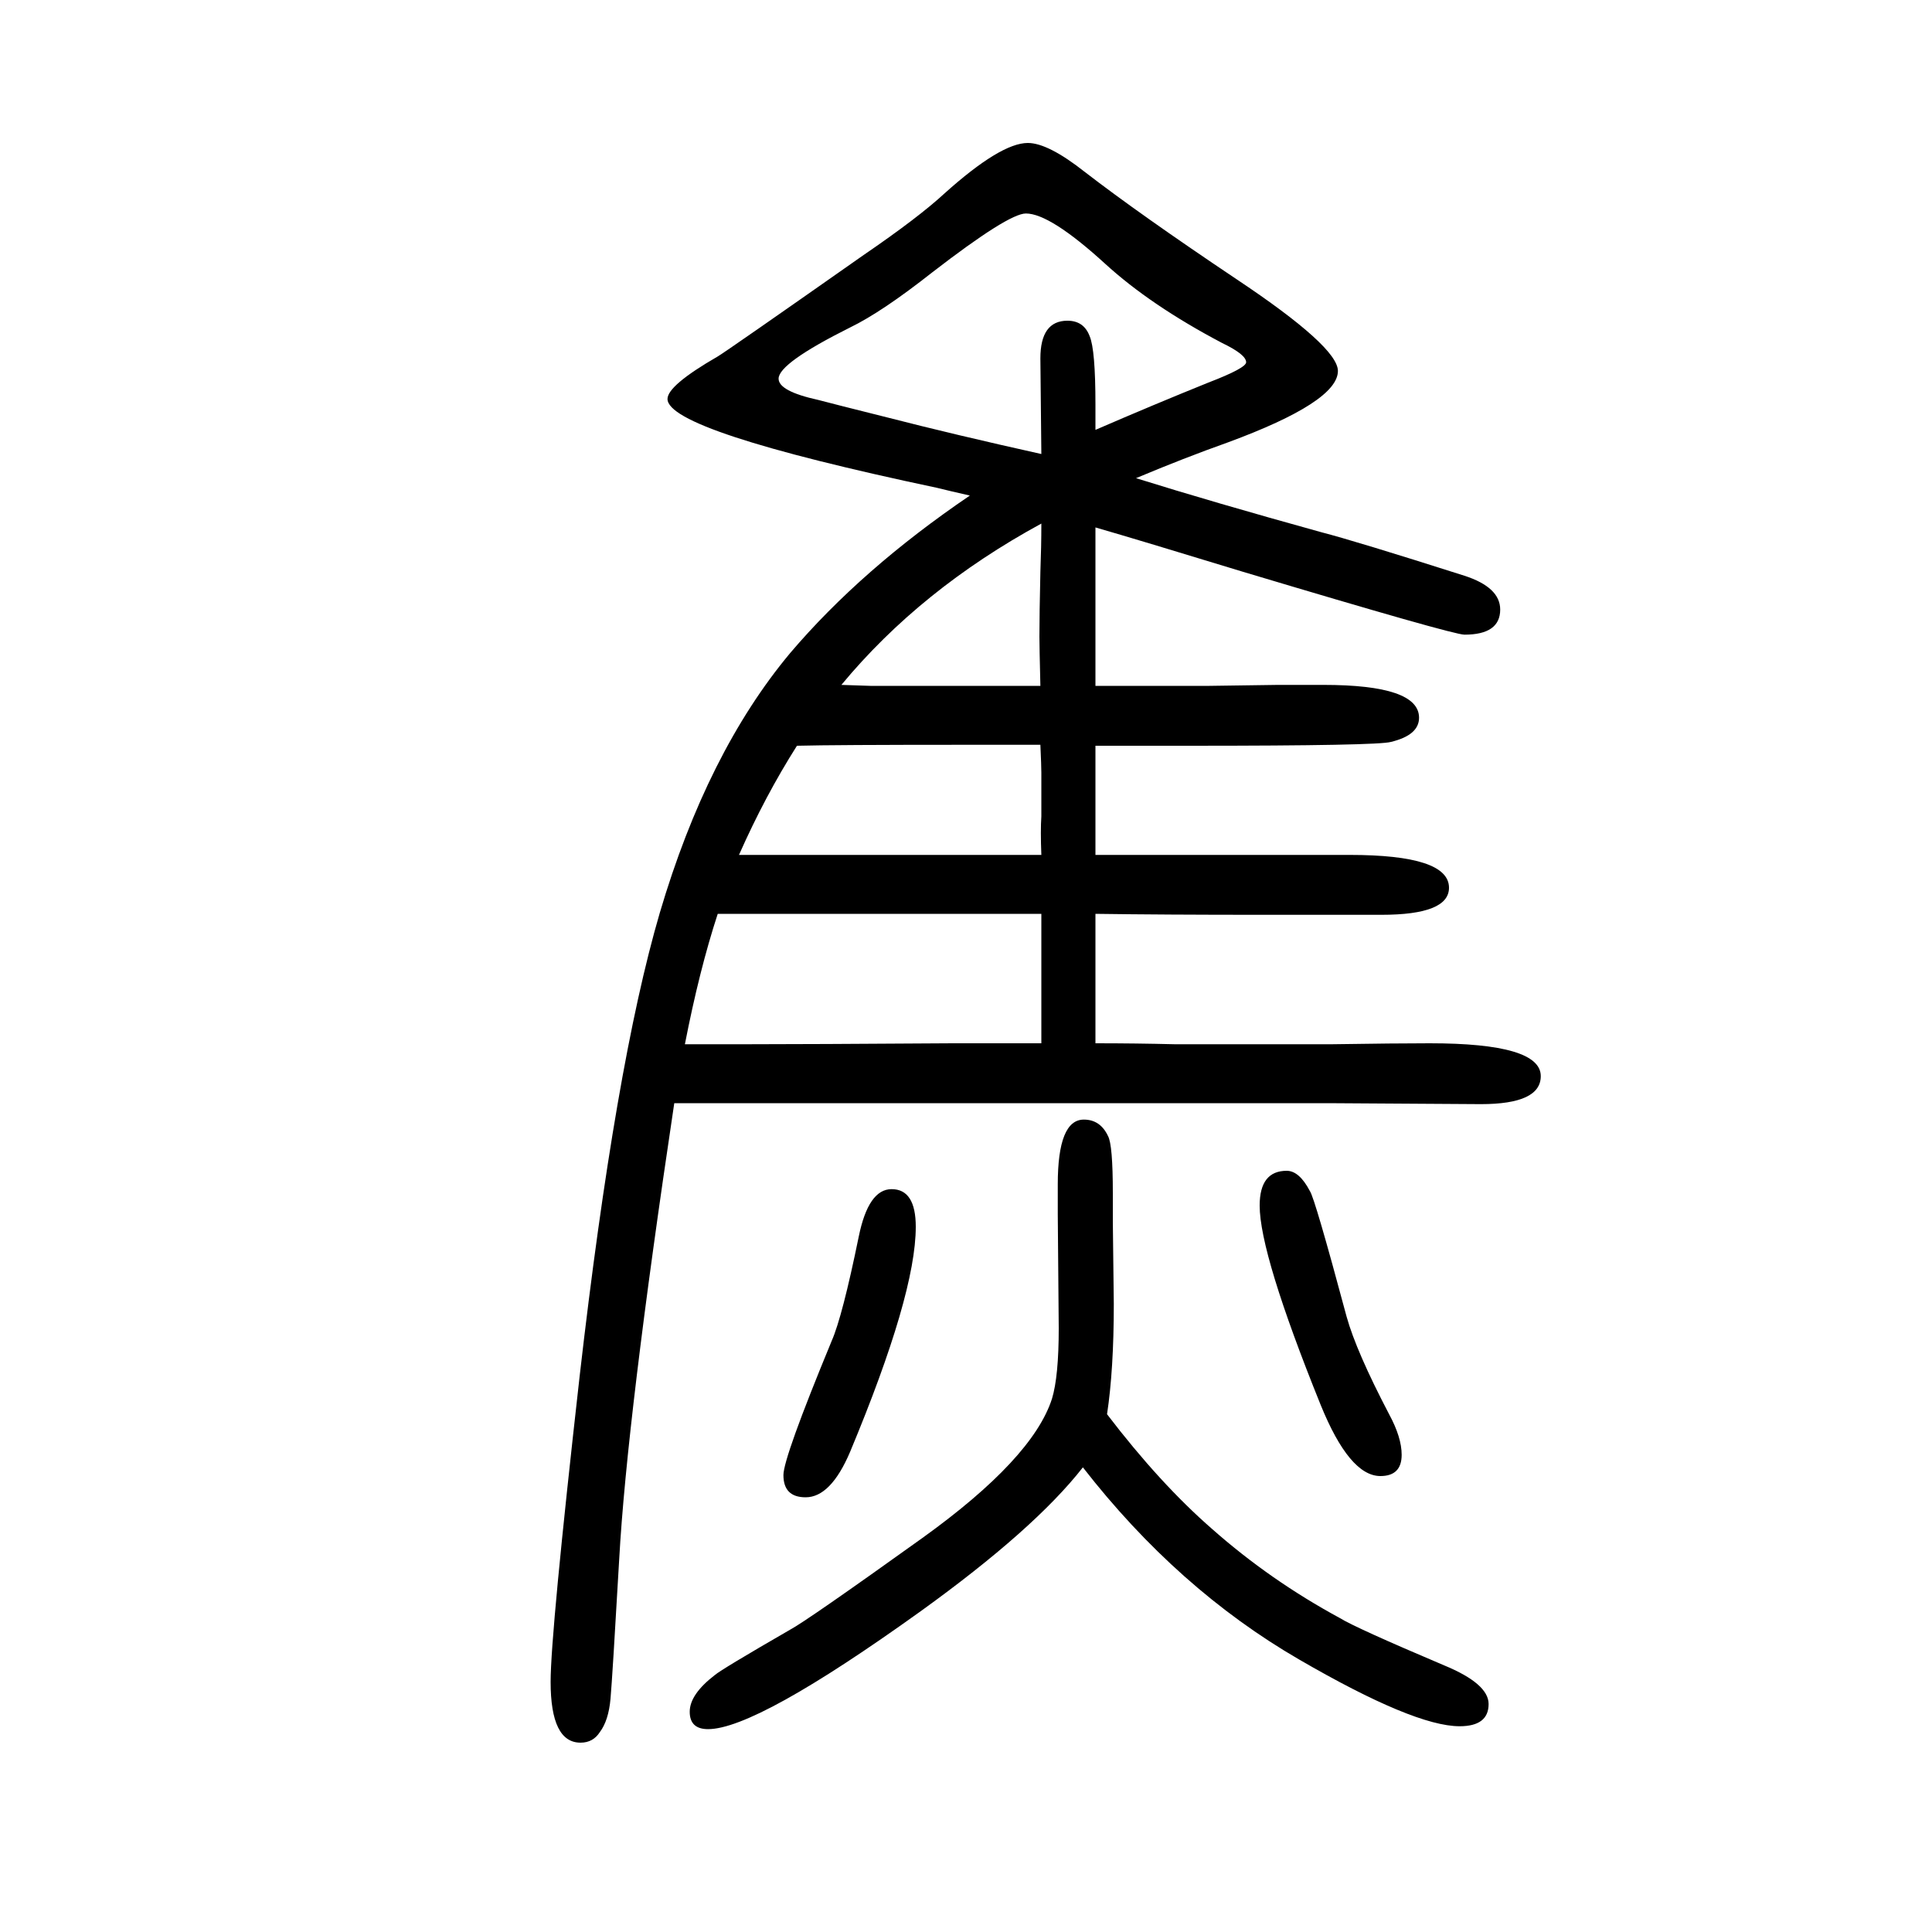 <svg xmlns="http://www.w3.org/2000/svg" xmlns:xlink="http://www.w3.org/1999/xlink" height="100" width="100" version="1.1"><path d="M1134 940h76h42l71 1h47q99 0 99 -34q0 -18 -29 -25q-13 -4 -208 -4h-98v-66v-19v-28h104h46h113q103 0 103 -34q0 -28 -70 -28h-124q-101 0 -172 1v-53v-51v-30q42 0 82 -1h113h50q66 1 101 1q115 0 115 -34q0 -29 -62 -29l-158 1h-191h-141h-96h-187h-39h-23
q-49 -327 -57 -472q-7 -122 -9 -144.5t-11 -34.5q-7 -11 -20 -11q-31 0 -31 63q0 50 30 316q37 323 83 480q49 166 135 269q74 87 186 163q-22 5 -34 8q-279 59 -279 92q0 14 52 44q10 6 151 105q57 39 84 64q58 52 86 52q21 0 59 -30q57 -44 157 -111q105 -70 105 -95
q0 -32 -114 -74q-45 -16 -95 -37q80 -25 192 -56q35 -9 148 -45q37 -12 37 -35q0 -26 -37 -26q-12 0 -229 65q-108 33 -153 46v-26v-11v-39v-88zM1078 570v42v44v15v33h-94h-41h-130h-22h-48q-19 -58 -34 -135h45h20q61 0 212 1h92zM1078 765q-1 25 0 40v45q0 7 -1 29h-78
q-136 0 -174 -1q-33 -52 -60 -113h39h17h159h30h68zM1077 940q-1 41 -1 51q0 23 1 67q1 26 1 50q-125 -68 -207 -167l30 -1h13h50h113zM1134 1205q60 26 117 49q39 15 39 21q0 8 -25 20q-74 39 -121 82q-57 52 -82 52q-18 0 -97 -61q-52 -41 -85 -57q-74 -37 -74 -53
q0 -13 41 -22q15 -4 71 -18q70 -18 160 -38q0 11 -1 99q0 39 28 39q17 0 23 -16q6 -14 6 -71v-26zM1146 186q55 -72 109 -119q60 -53 132 -92q16 -10 108 -49q46 -19 46 -40q0 -23 -30 -23q-47 0 -166 69q-126 73 -224 199q-50 -64 -168 -149q-170 -122 -220 -122
q-19 0 -19 18t26 38q7 6 78 47q17 9 137 95q114 82 134 144q7 23 7 73l-1 118v31q0 67 27 67q17 0 25 -17q5 -9 5 -59v-30l1 -85q0 -68 -7 -114zM923 419q25 0 25 -39q0 -70 -68 -233q-20 -47 -46 -47q-23 0 -23 23q0 18 50 139q11 25 28 108q10 49 34 49zM1332 438
q13 0 24 -21q5 -7 38 -130q10 -36 44 -101q13 -24 13 -42q0 -22 -22 -22q-32 0 -62 74q-63 156 -63 206q0 36 28 36z" style="" transform="scale(0.05 -0.05) translate(0 -1650)"/></svg>